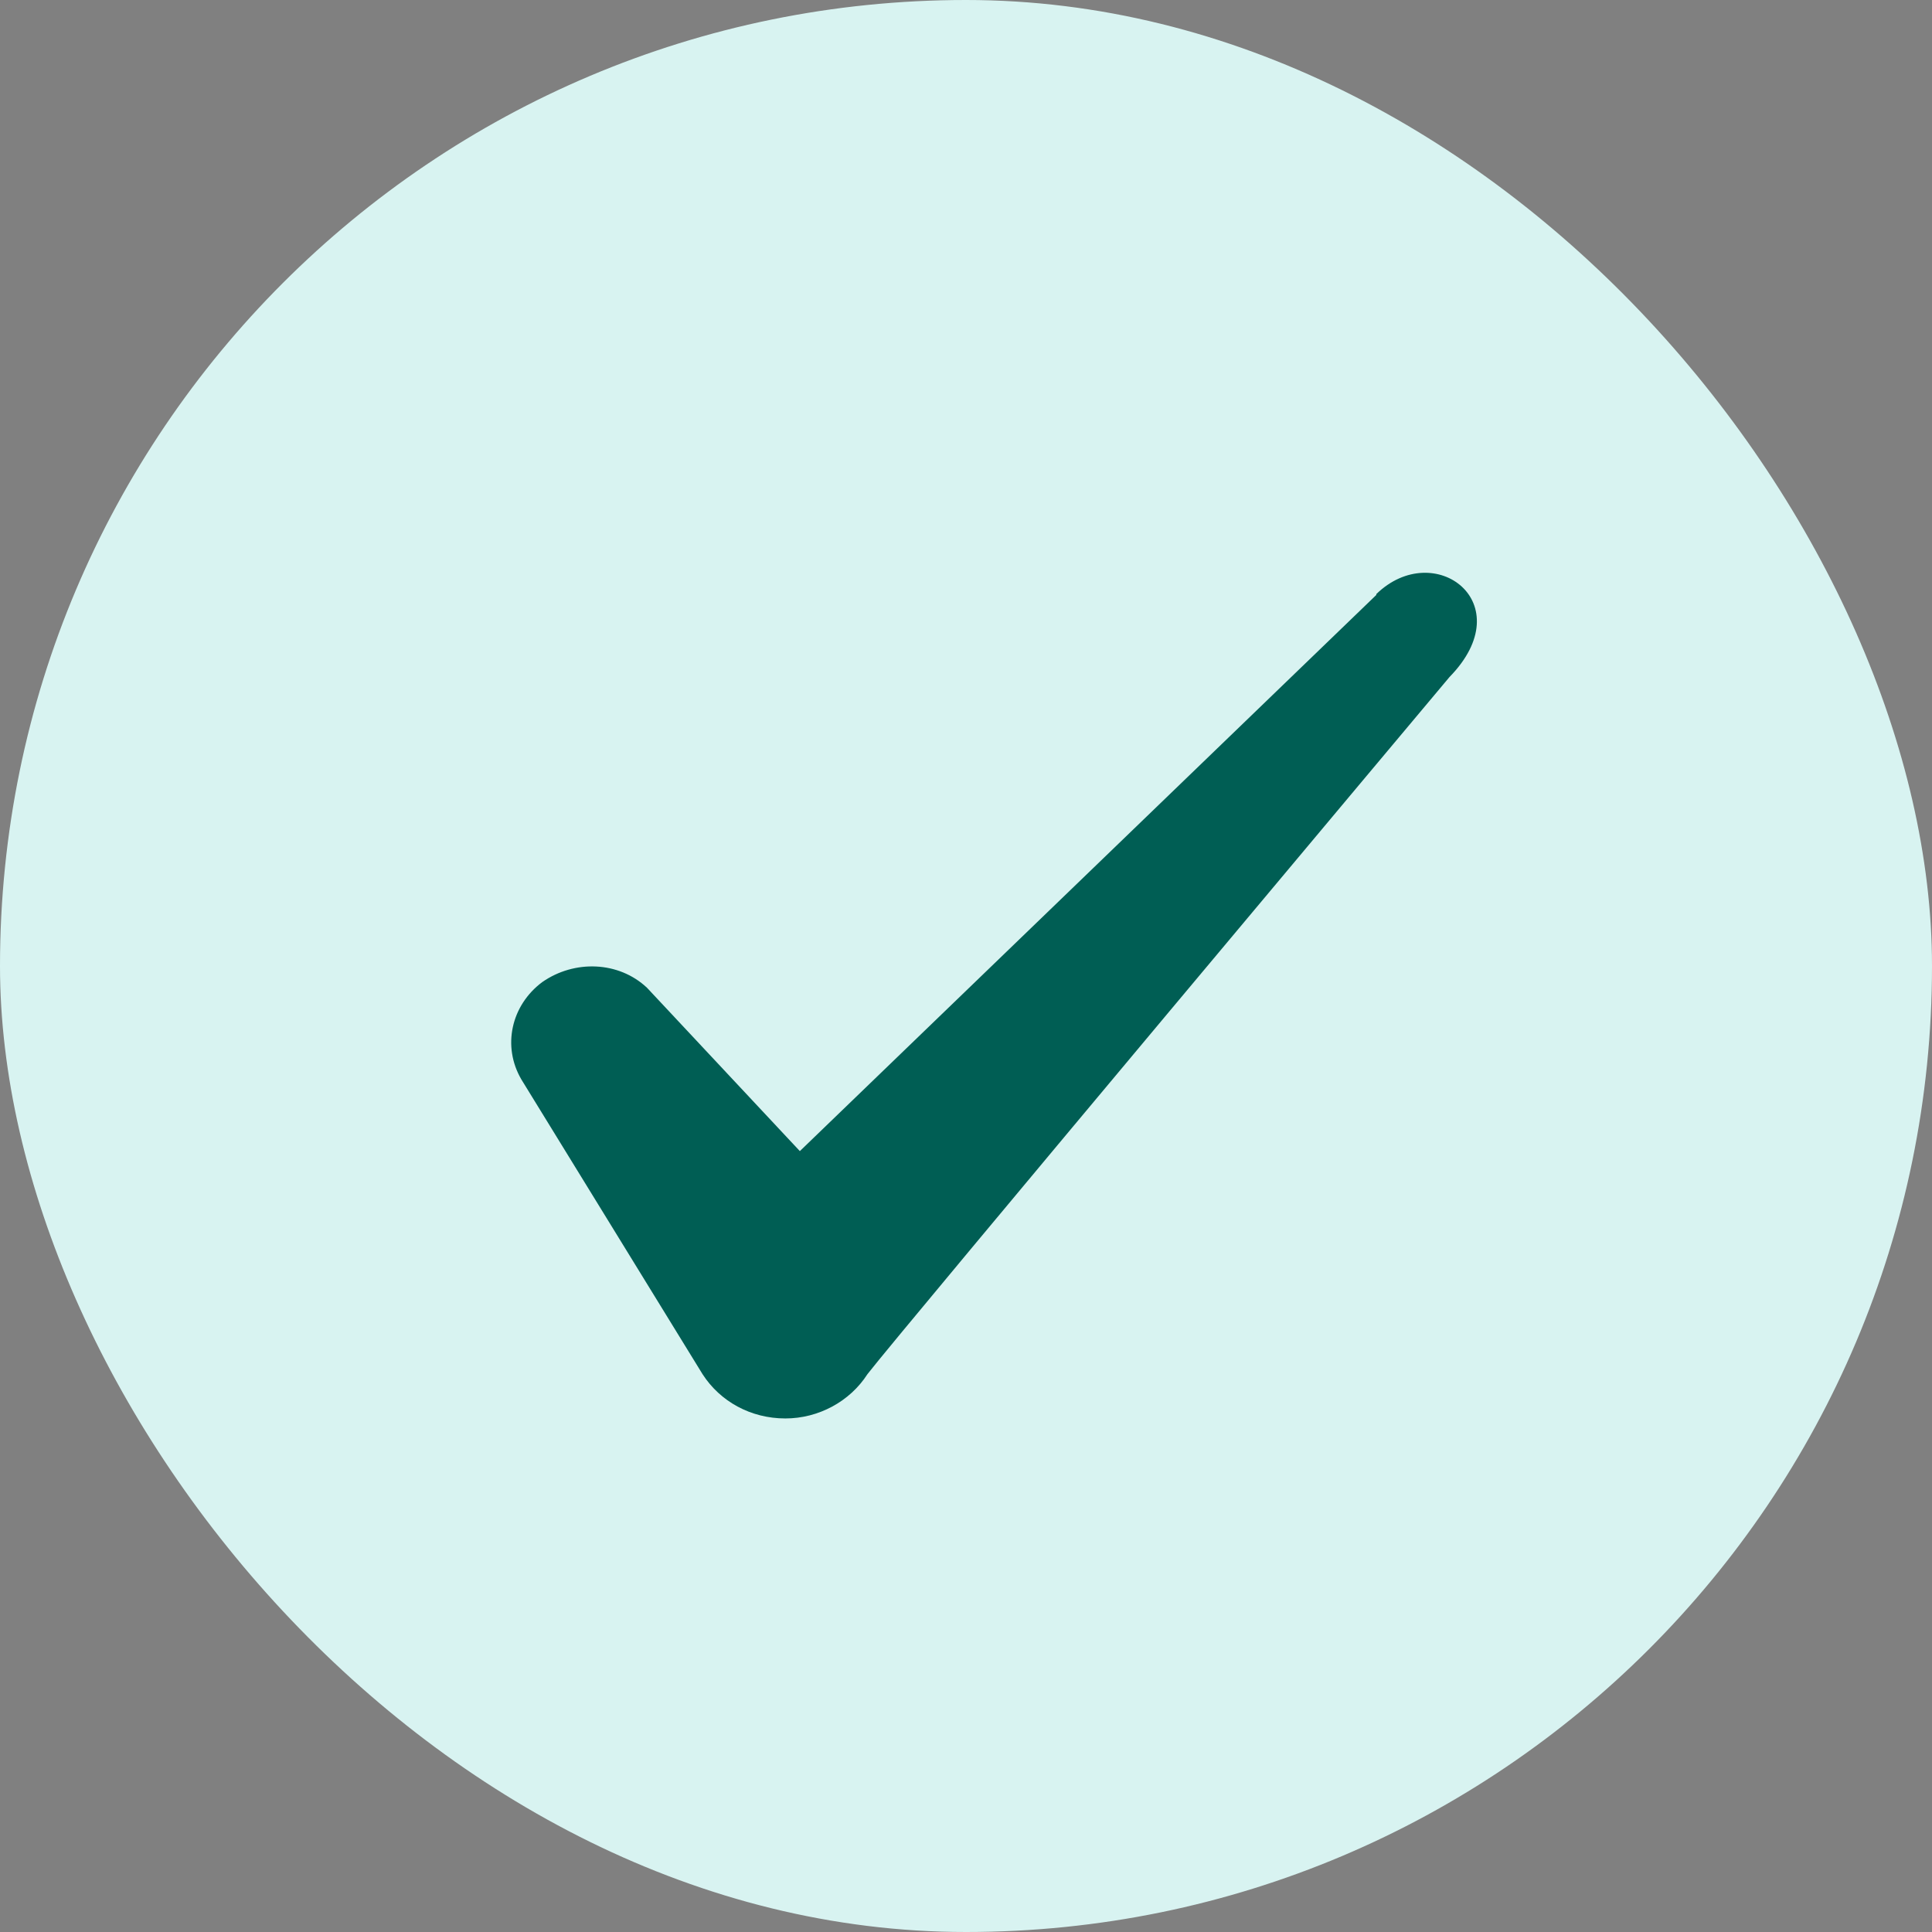 <svg width="16" height="16" viewBox="0 0 16 16" fill="none" xmlns="http://www.w3.org/2000/svg">
<rect x="0" y="0" width="16" height="16" fill="#808080" stroke="none"/>
<rect width="16" height="16" rx="8" fill="#D8F3F1"/>
<path fill-rule="evenodd" clip-rule="evenodd" d="M11.398 4.927L6.624 9.533L5.358 8.18C5.124 7.96 4.758 7.947 4.491 8.133C4.231 8.327 4.158 8.667 4.318 8.94L5.818 11.38C5.964 11.607 6.218 11.747 6.504 11.747C6.778 11.747 7.038 11.607 7.184 11.38C7.424 11.067 12.004 5.607 12.004 5.607C12.604 4.993 11.878 4.453 11.398 4.92V4.927Z" fill="#005E54"/>
</svg>
